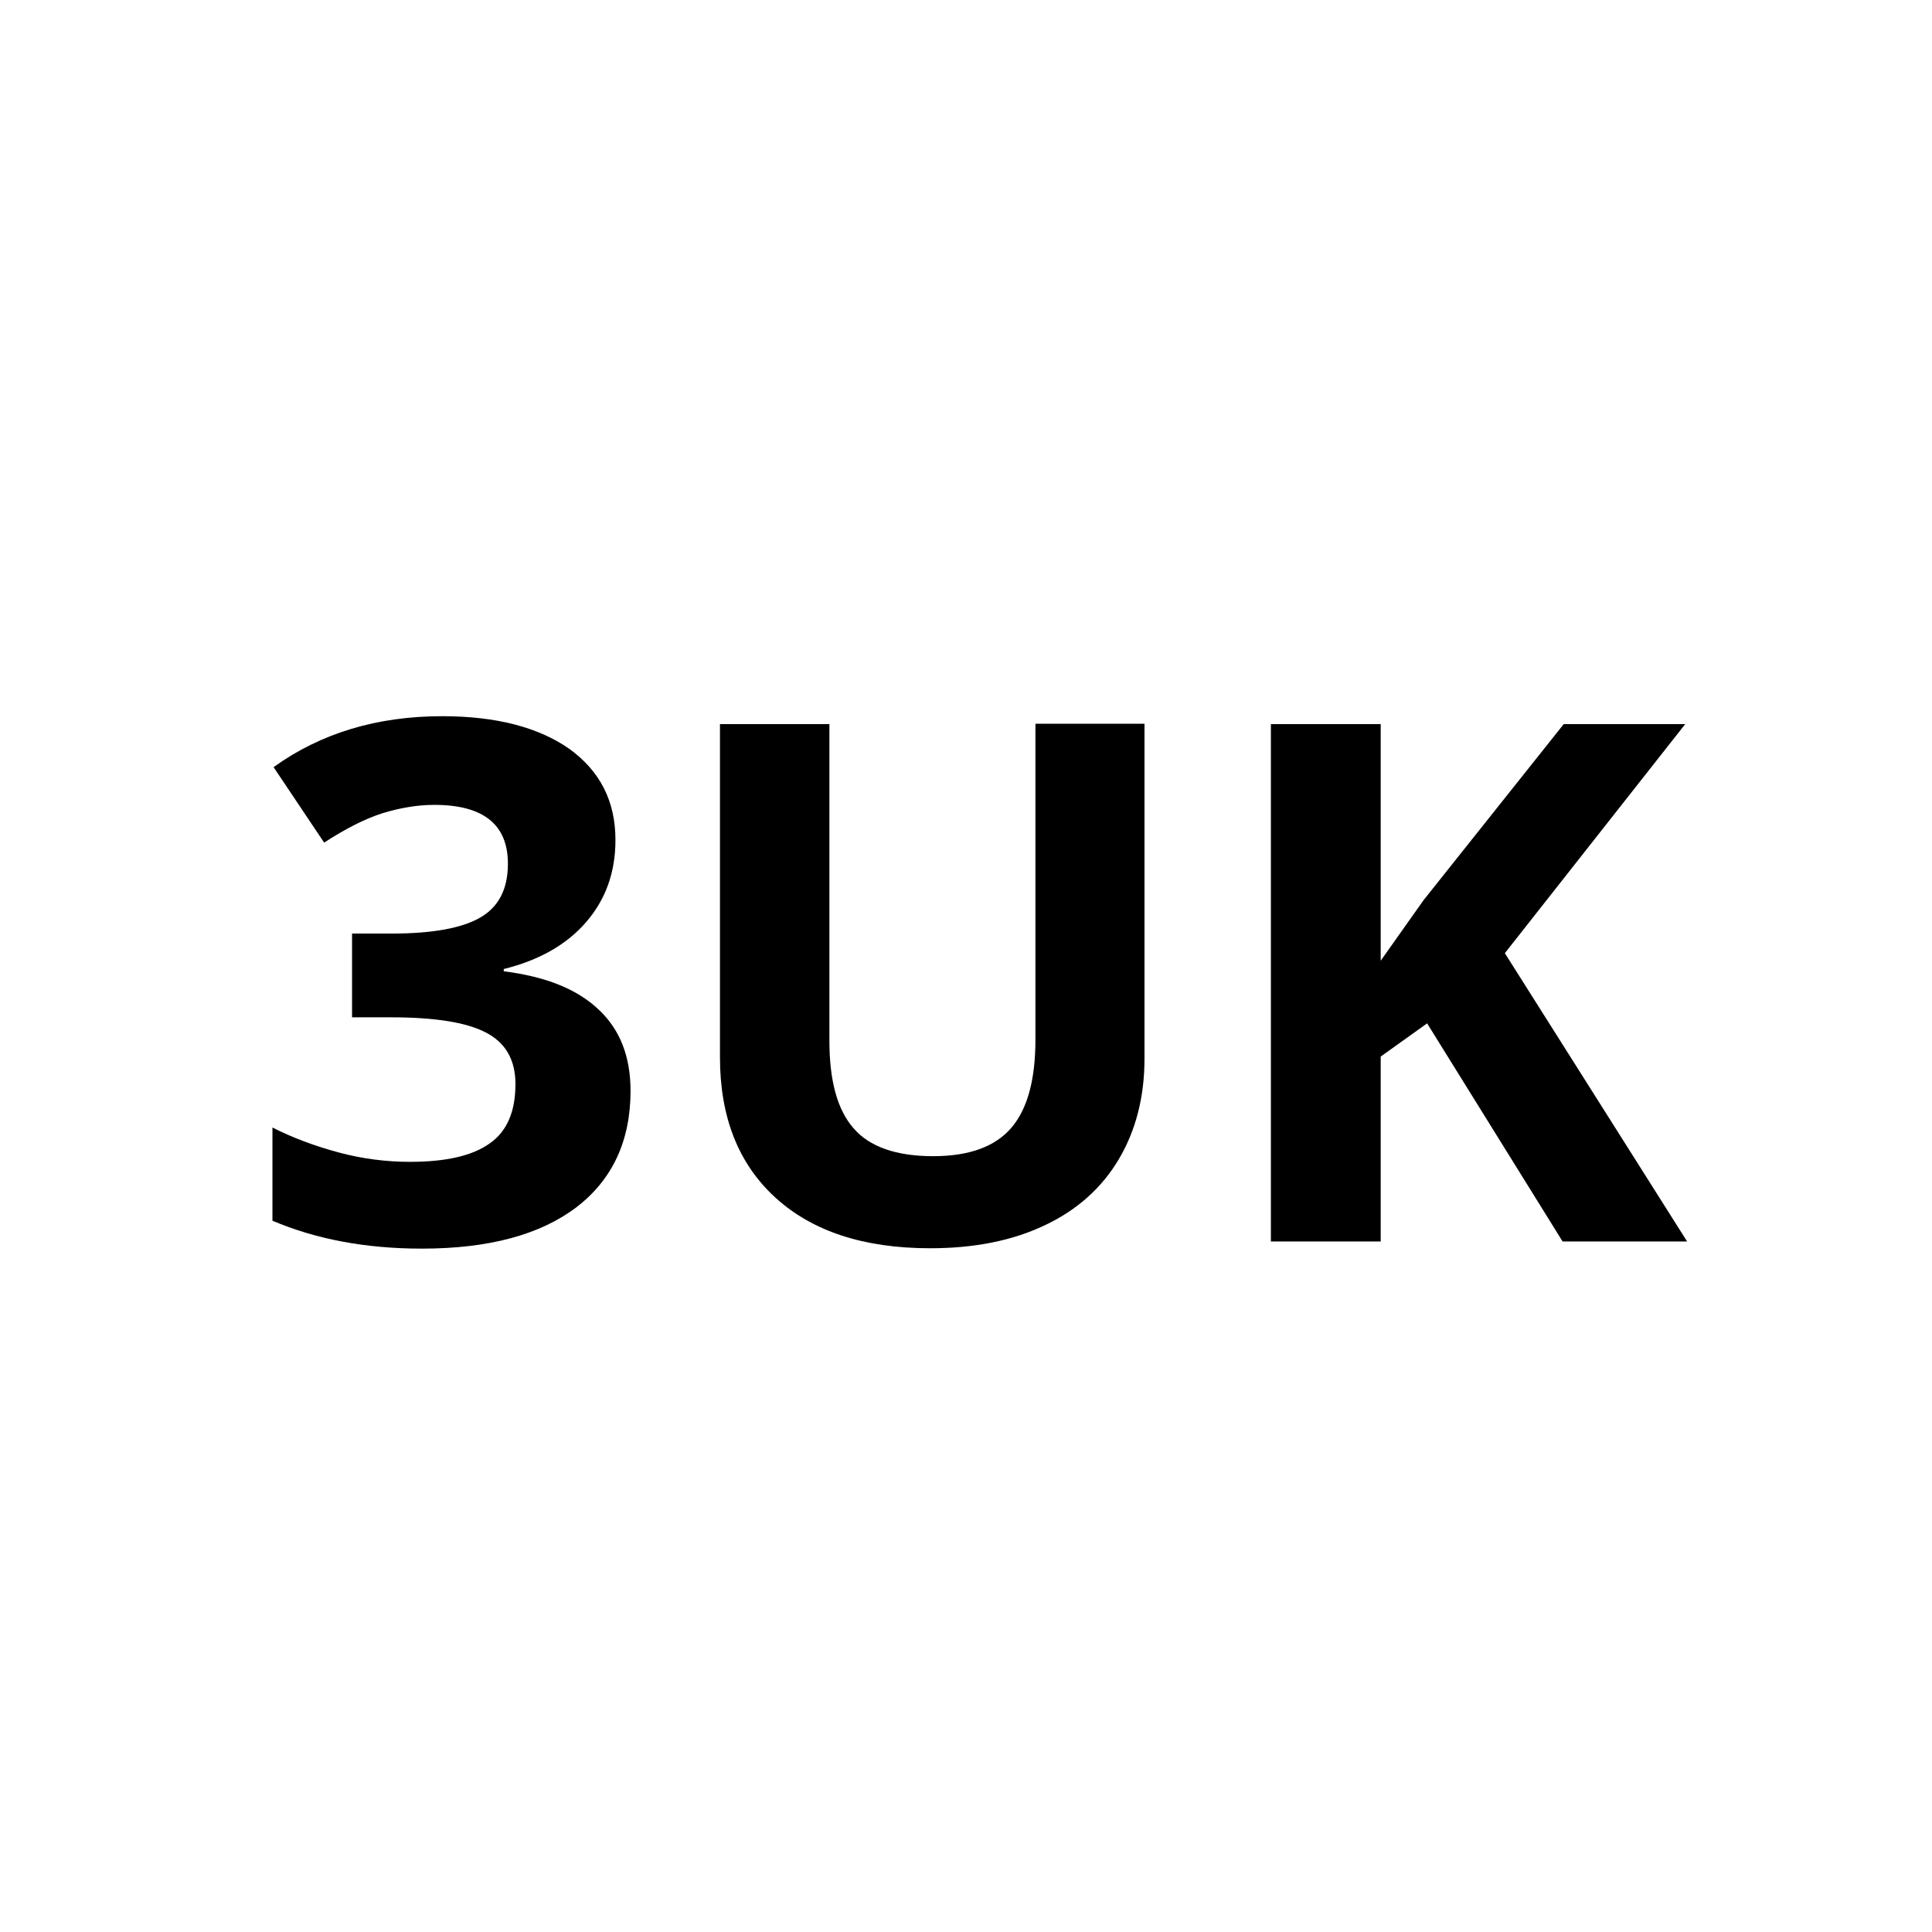 <?xml version="1.0" encoding="utf-8"?>
<!-- Generator: Adobe Illustrator 26.3.1, SVG Export Plug-In . SVG Version: 6.00 Build 0)  -->
<svg version="1.1" id="Livello_1" xmlns="http://www.w3.org/2000/svg" xmlns:xlink="http://www.w3.org/1999/xlink" x="0px" y="0px"
	 viewBox="0 0 512 512" style="enable-background:new 0 0 512 512;" xml:space="preserve">
<style type="text/css">
	.st0{enable-background:new    ;}
</style>
<g id="Livello_2_00000023979747294083733090000009361481339811187896_">
	<g id="Livello_1-2">
		<g class="st0">
			<path d="M163.1,222.6c0,8.6-2.6,15.8-7.8,21.8c-5.2,6-12.5,10.1-21.8,12.4v0.6c11.1,1.4,19.4,4.7,25.1,10.1
				c5.7,5.3,8.5,12.5,8.5,21.6c0,13.2-4.8,23.5-14.3,30.8c-9.6,7.3-23.2,11-41,11c-14.9,0-28.1-2.5-39.6-7.4v-24.7
				c5.3,2.7,11.2,4.9,17.5,6.6s12.7,2.5,18.9,2.5c9.6,0,16.6-1.6,21.2-4.9c4.6-3.2,6.8-8.5,6.8-15.7c0-6.4-2.6-11-7.9-13.7
				c-5.2-2.7-13.6-4-25.1-4H93.3v-22.2h10.6c10.6,0,18.4-1.4,23.3-4.2c4.9-2.8,7.4-7.5,7.4-14.3c0-10.4-6.5-15.6-19.5-15.6
				c-4.5,0-9.1,0.8-13.7,2.2c-4.7,1.5-9.8,4.1-15.5,7.8l-13.4-20c12.5-9,27.4-13.5,44.7-13.5c14.2,0,25.4,2.9,33.6,8.6
				C159,204.3,163.1,212.3,163.1,222.6z"/>
			<path d="M303.3,191.9v88.7c0,10.1-2.3,19-6.8,26.6c-4.5,7.6-11.1,13.5-19.6,17.5c-8.6,4.1-18.7,6.1-30.4,6.1
				c-17.6,0-31.3-4.5-41.1-13.5c-9.8-9-14.6-21.4-14.6-37.1v-88.3h29v83.9c0,10.6,2.1,18.3,6.4,23.2c4.2,4.9,11.3,7.4,21.1,7.4
				c9.5,0,16.4-2.5,20.7-7.5c4.3-5,6.4-12.8,6.4-23.4v-83.7H303.3z"/>
			<path d="M447.1,329h-33l-35.9-57.8l-12.3,8.8V329h-29.1V191.9h29.1v62.7l11.4-16.1l37.1-46.6h32.2l-47.8,60.7L447.1,329z"/>
		</g>
	</g>
</g>
</svg>
